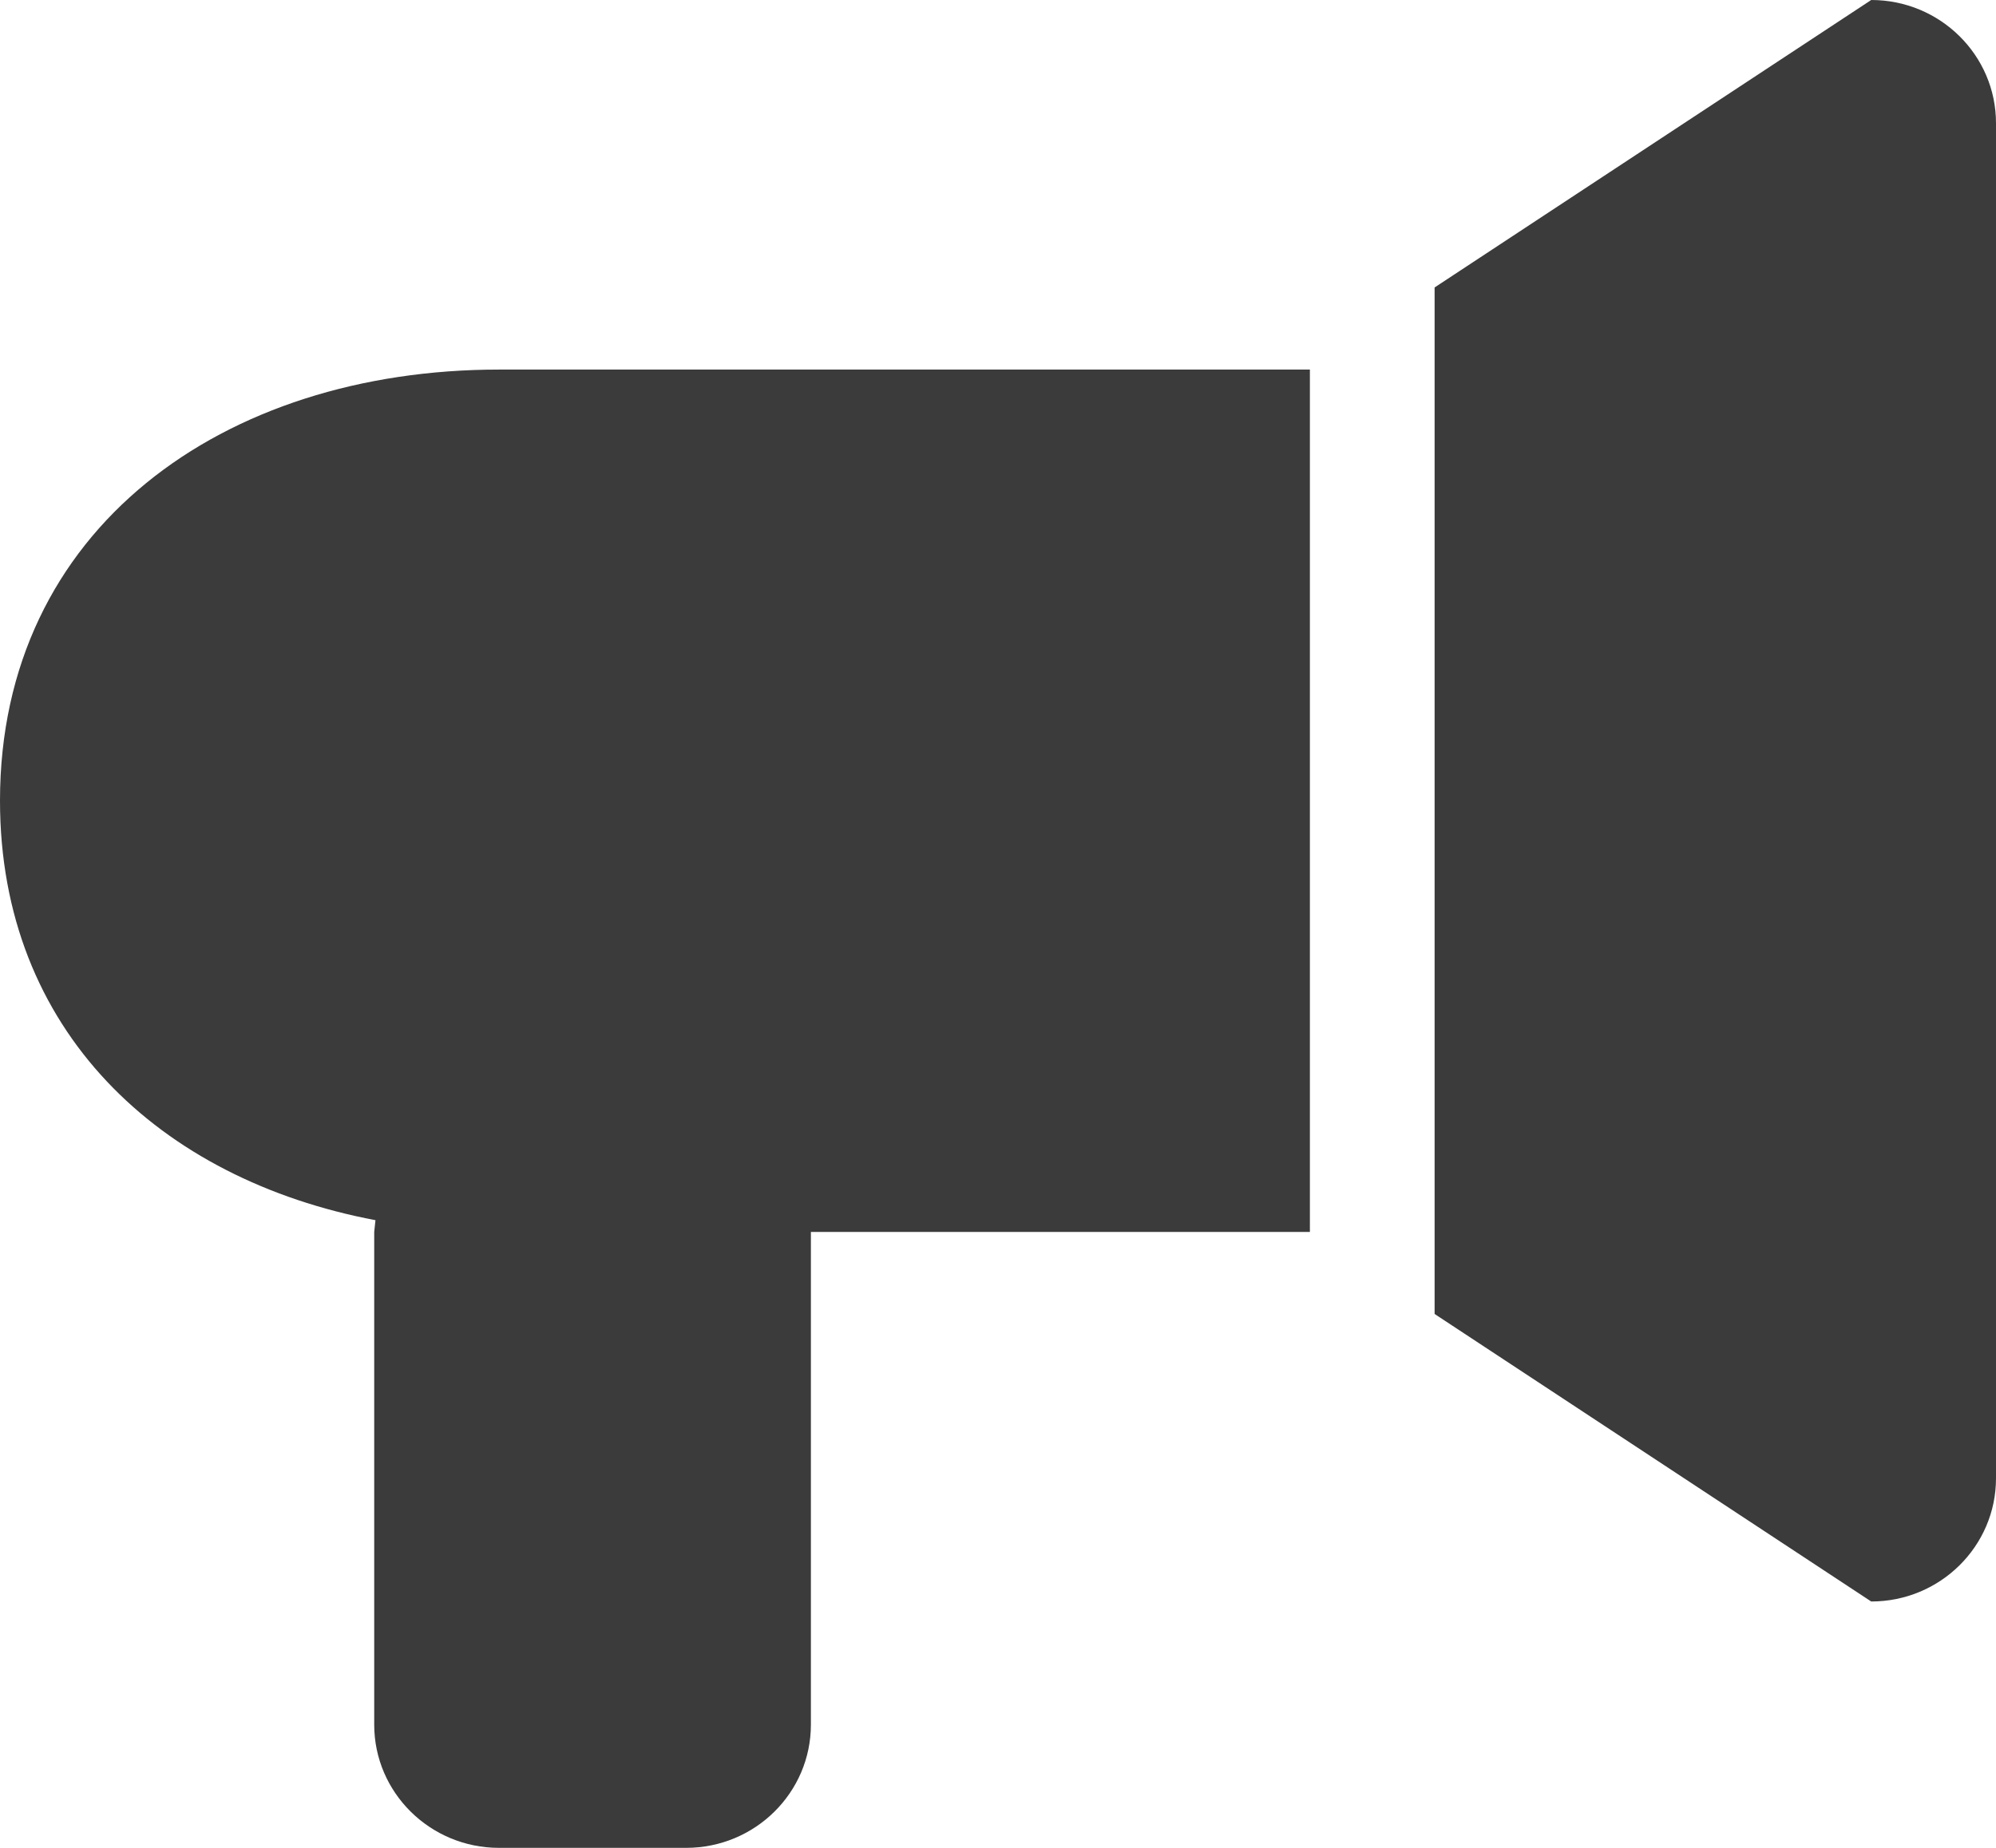 <svg width="27" height="25" viewBox="0 0 27 25" fill="none" xmlns="http://www.w3.org/2000/svg">
<path fill-rule="evenodd" clip-rule="evenodd" d="M13.5 16.667H17.719V5H13.5V16.667ZM25.312 0L19.406 3.889V17.777L25.312 21.667C26.244 21.667 27 20.92 27 20V1.667C27 0.747 26.244 0 25.312 0ZM0 10.833C0 13.944 2.161 15.957 5.079 16.508L5.062 16.667V23.333C5.062 24.253 5.819 25 6.75 25H9.281C10.213 25 10.969 24.253 10.969 23.333V16.667H13.5V5H6.75C3.022 5 0 7.152 0 10.833Z" fill="#3B3B3B"/>
</svg>
